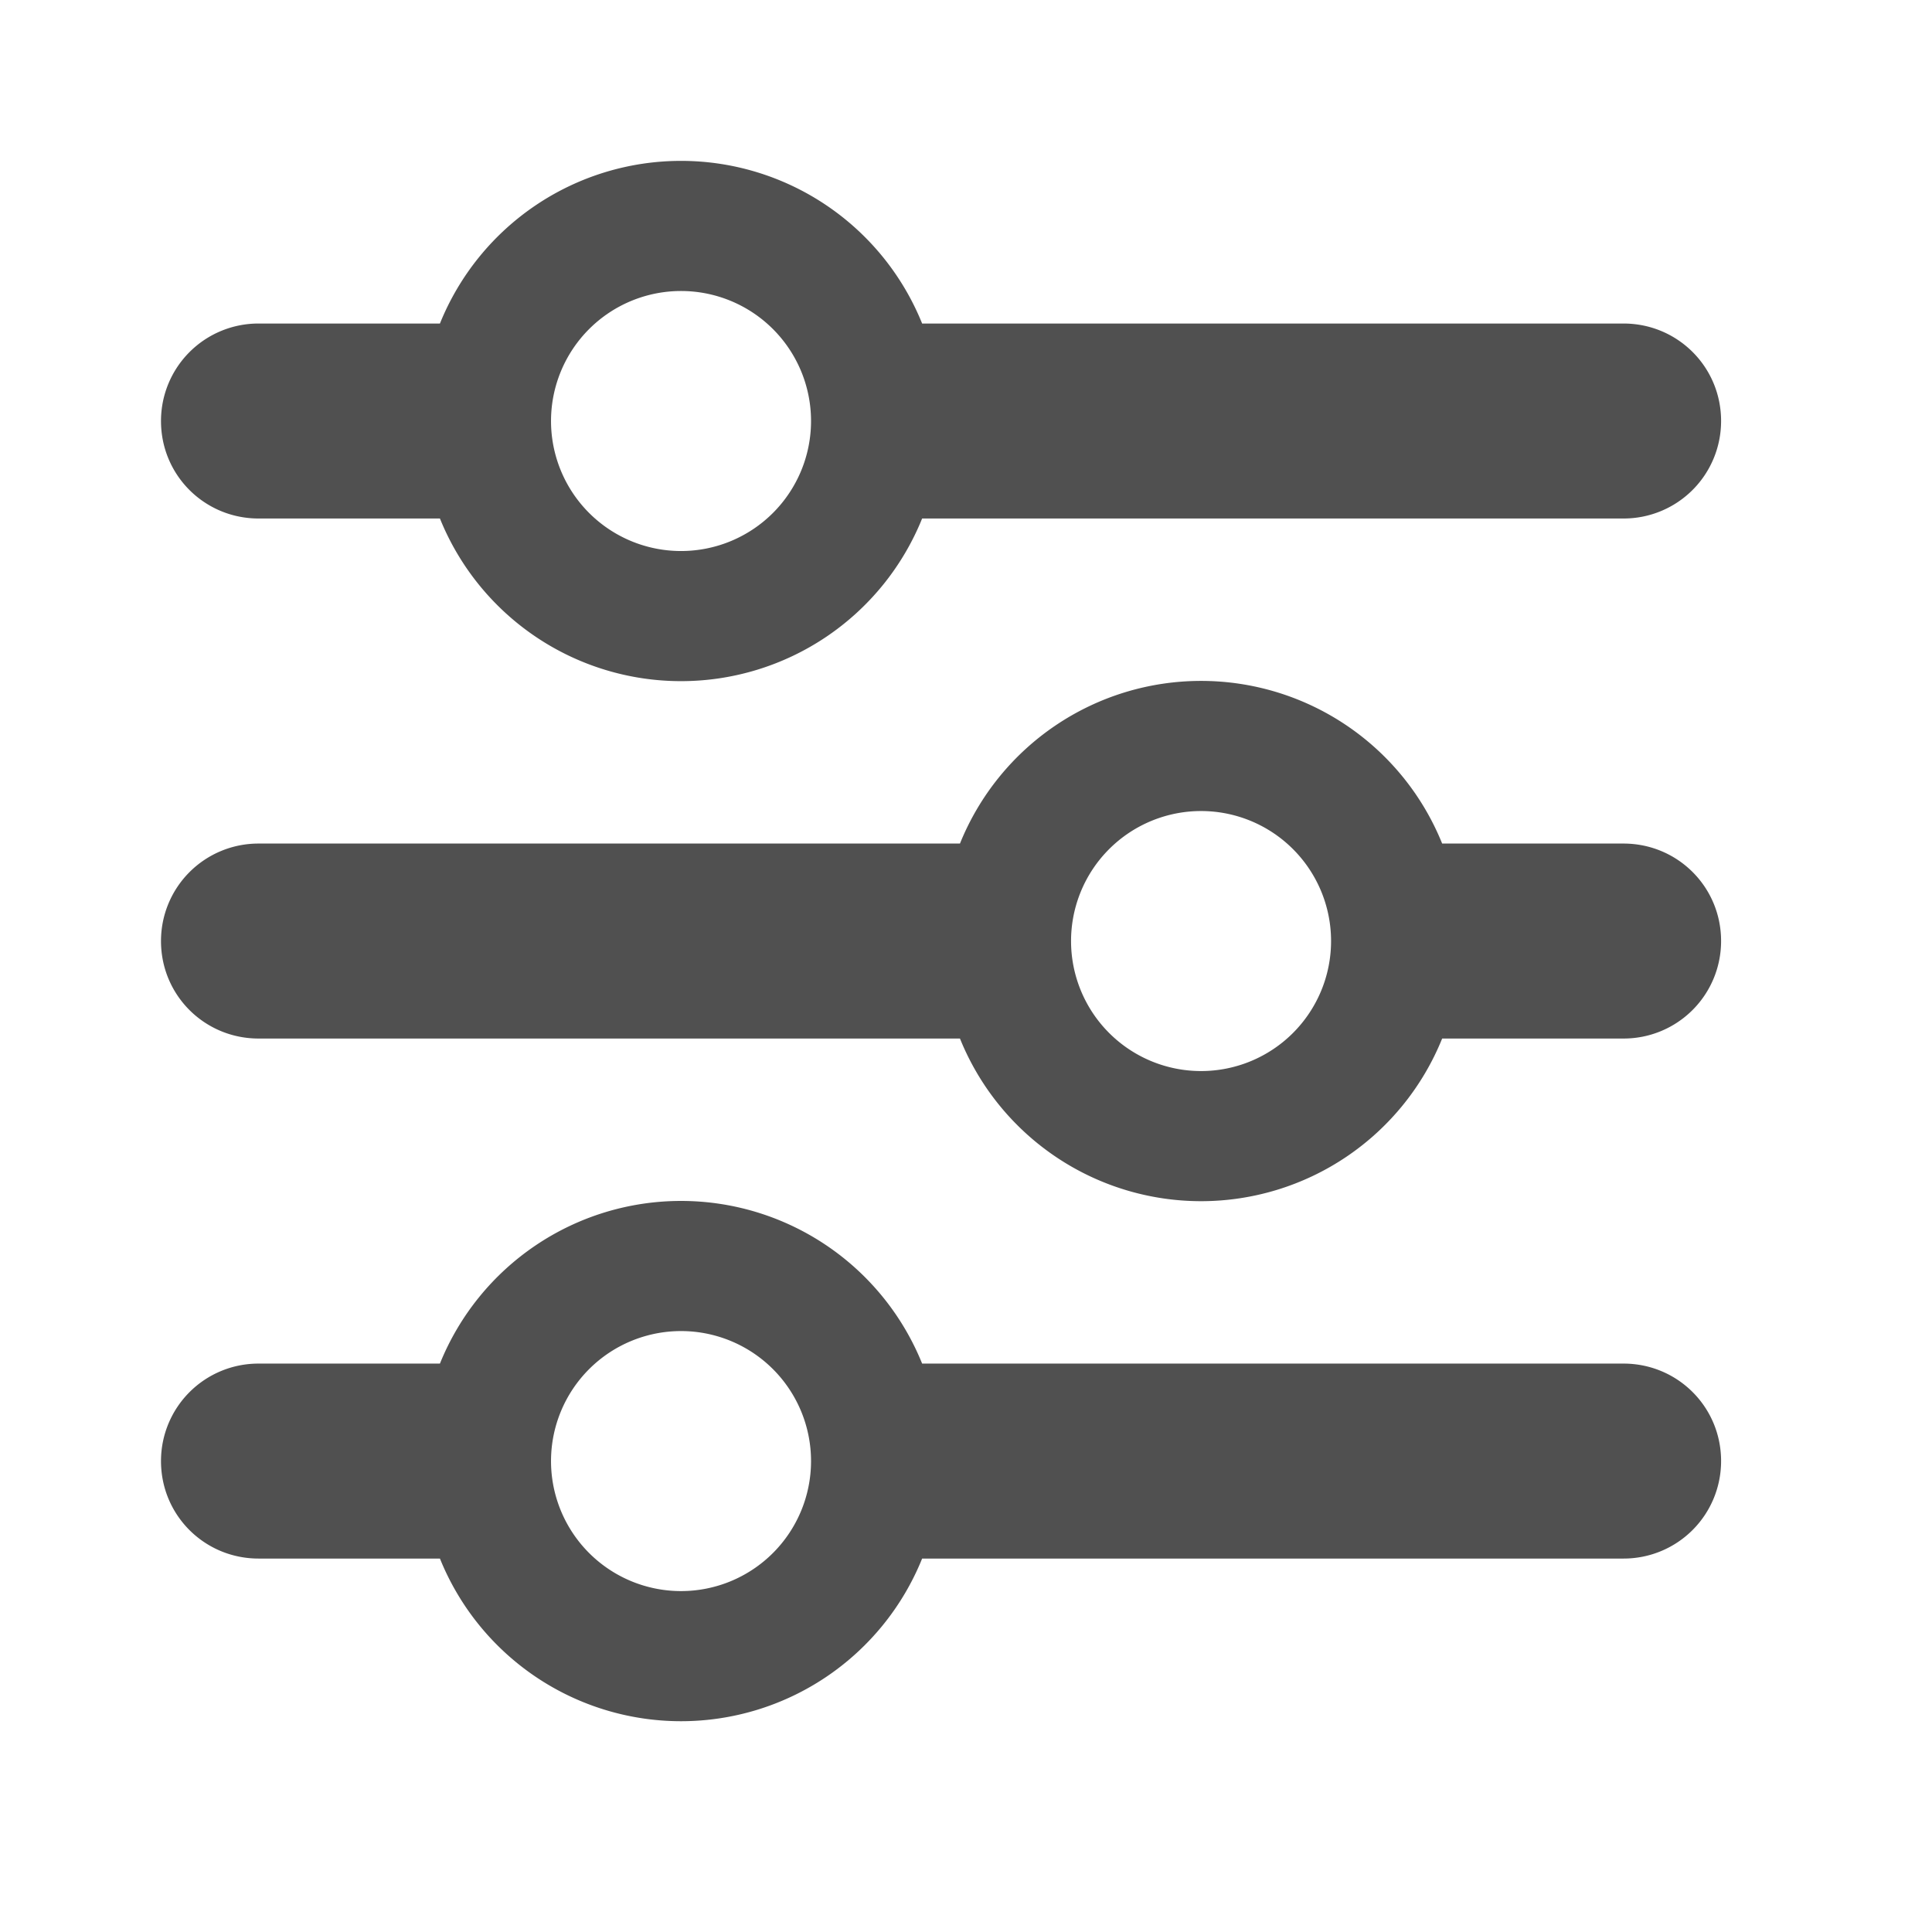     <svg
      role="img"
      width="13px"
      height="13px"
      viewBox="0 0 24 24"
      version="1.1"
      xmlns="http://www.w3.org/2000/svg"
    >
      <path
        d="M5.465 16.939a3.23 3.23 0 015.99 0h8.713c.67 0 1.212.537 1.212 1.211a1.21 1.21 0 01-1.212 1.211h-8.713a3.23 3.23 0 01-5.99 0H3.212c-.67 0-1.212-.537-1.212-1.211a1.21 1.21 0 011.212-1.211h2.253zm2.995 2.826a1.615 1.615 0 100-3.23 1.615 1.615 0 000 3.23zm9.455-6.864a3.23 3.23 0 01-5.99 0H3.212c-.67 0-1.212-.537-1.212-1.211a1.21 1.21 0 011.212-1.211h8.713a3.23 3.23 0 015.99 0h2.253c.67 0 1.212.537 1.212 1.211a1.21 1.21 0 01-1.212 1.211h-2.253zm-2.995-2.826a1.615 1.615 0 100 3.23 1.615 1.615 0 000-3.23zM5.465 4.019a3.23 3.23 0 015.99 0h8.713c.67 0 1.212.537 1.212 1.211a1.21 1.21 0 01-1.212 1.211h-8.713a3.23 3.23 0 01-5.99 0H3.212C2.542 6.441 2 5.904 2 5.23a1.21 1.21 0 011.212-1.211h2.253zM8.46 6.845a1.615 1.615 0 100-3.23 1.615 1.615 0 000 3.23z"
        fill="#505050"
        fill-rule="evenodd"
      />
    </svg>
